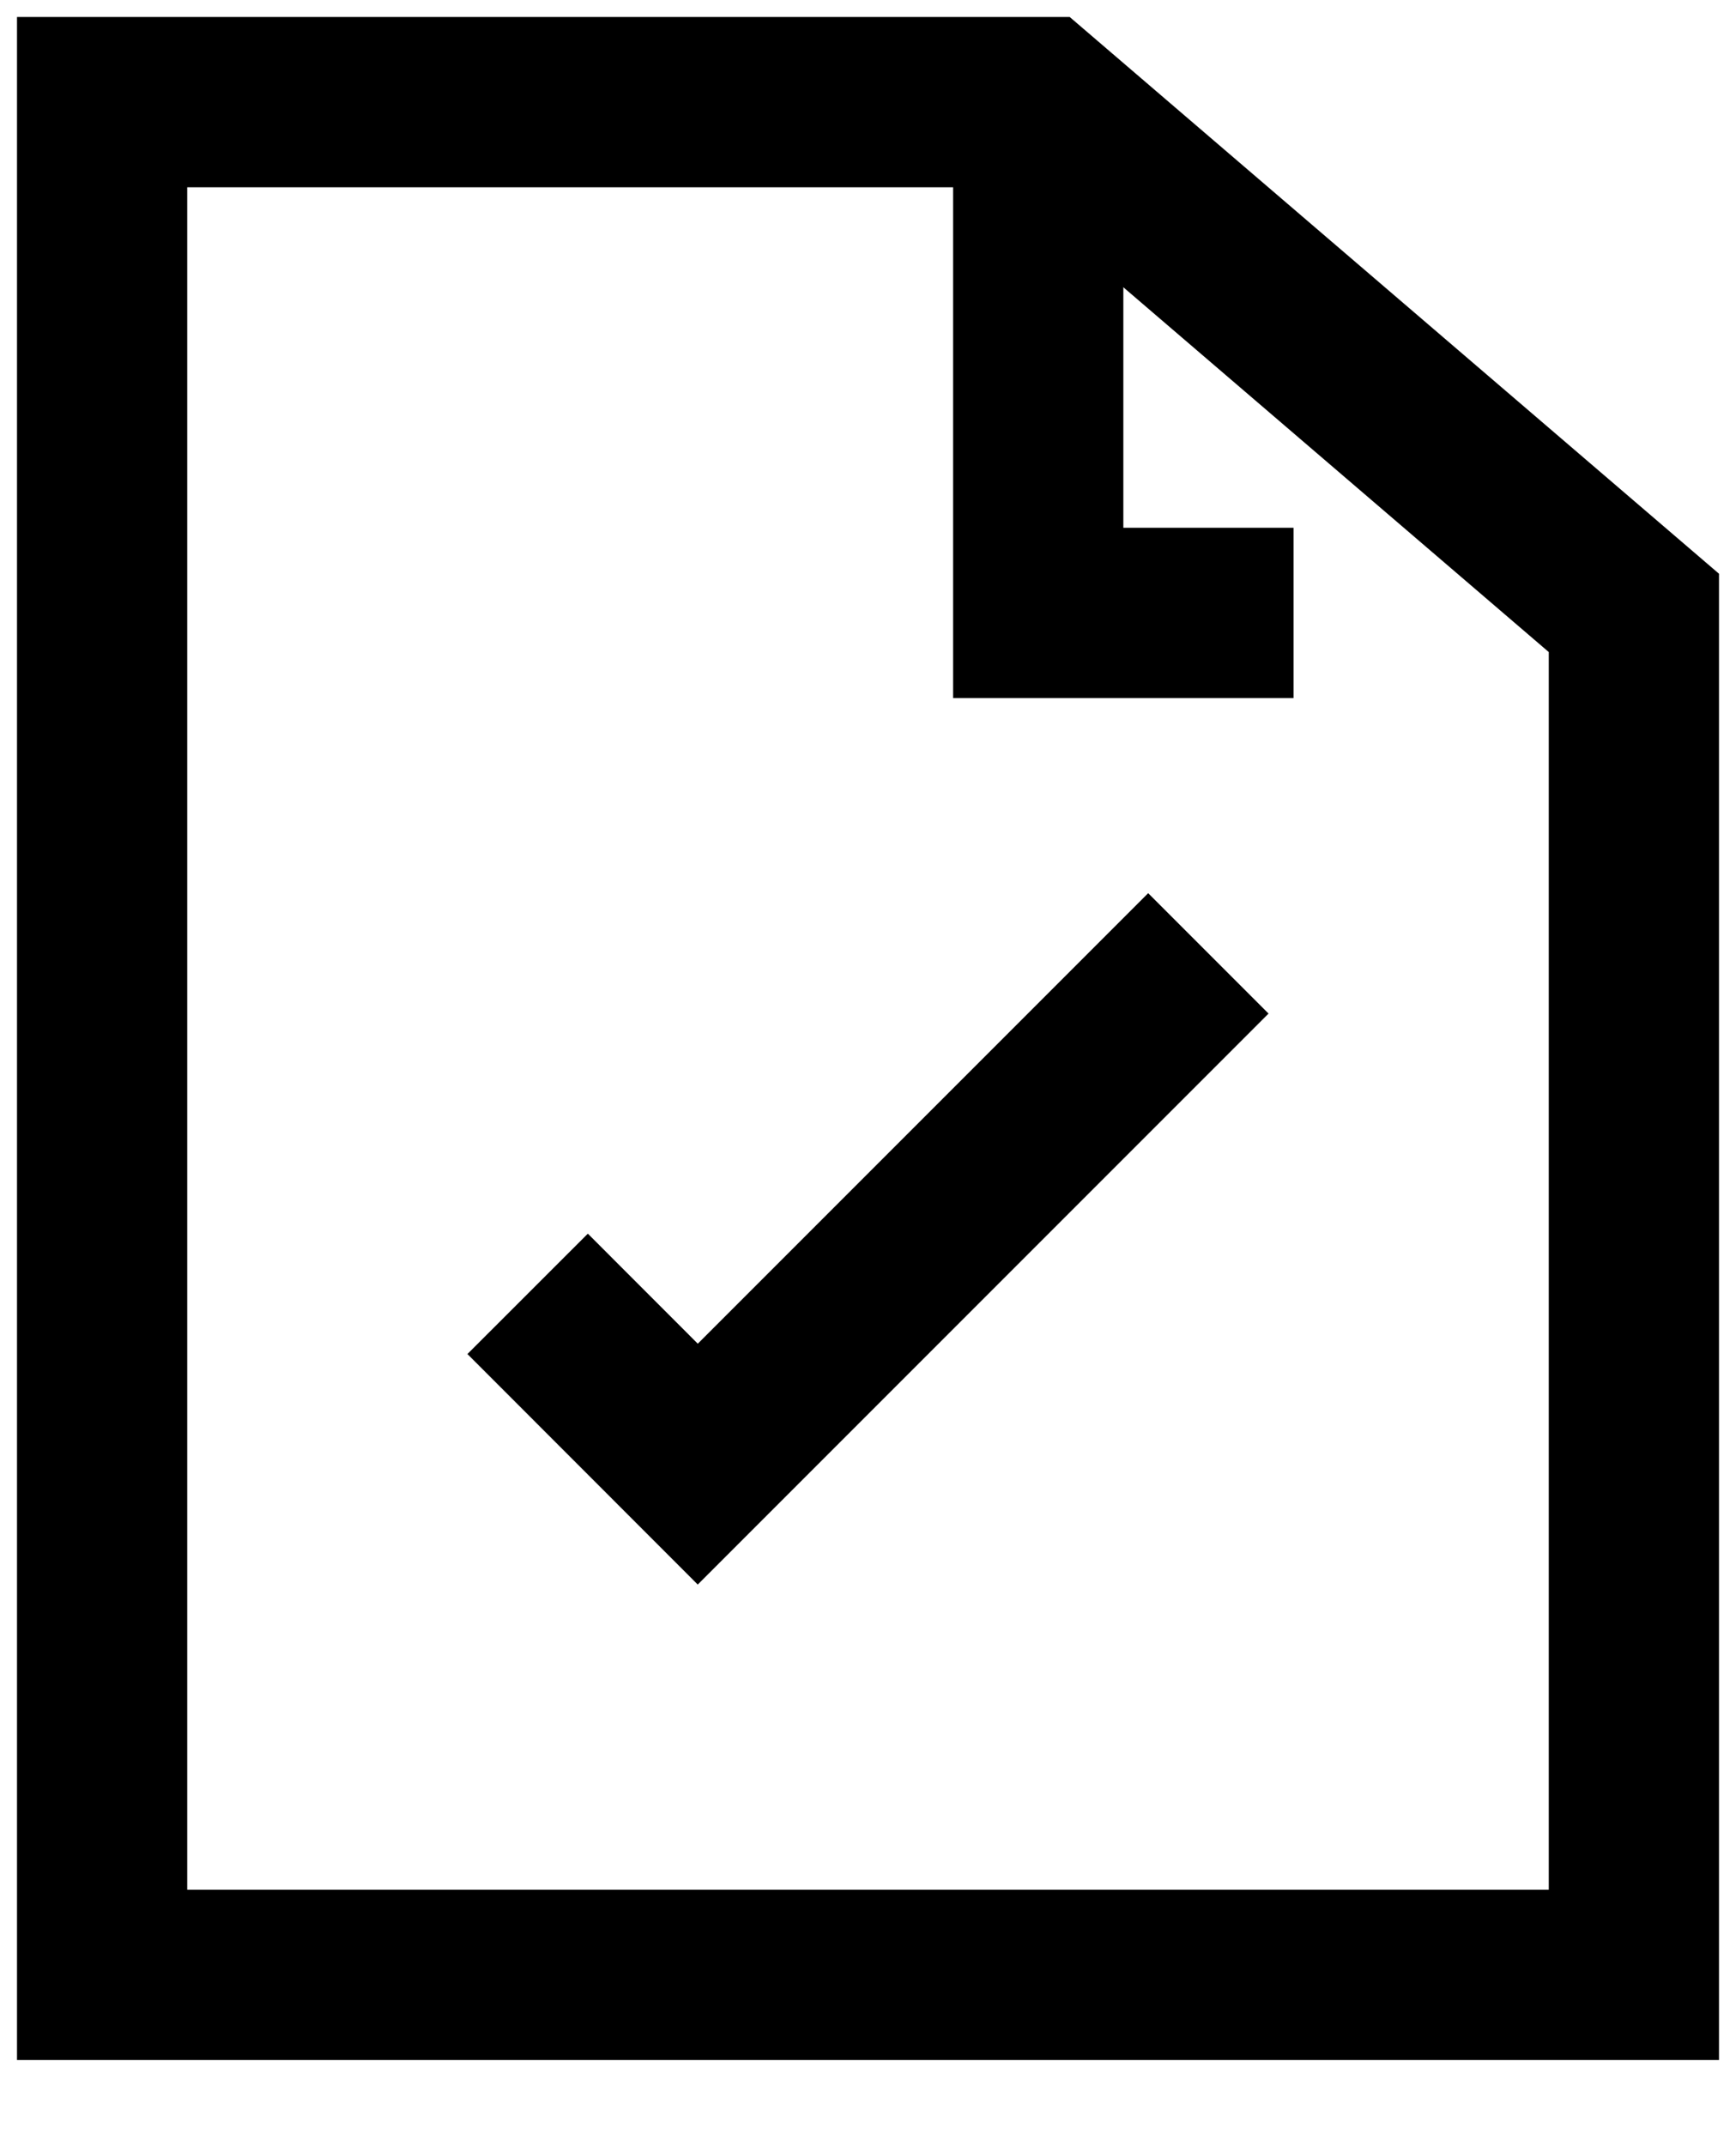 <svg xmlns="http://www.w3.org/2000/svg" width="17" height="21" viewBox="0 0 17 21" fill="none">
<path d="M16 19.333V6L10.167 1H1V19.333H16Z" stroke="black" stroke-width="1.667" stroke-miterlimit="10"/>
<path d="M10.167 1V6H12.667" stroke="black" stroke-width="1.667" stroke-miterlimit="10"/>
<path d="M5.167 12.666L6.833 14.333L11.833 9.333" stroke="black" stroke-width="1.667" stroke-miterlimit="10"/>
</svg>